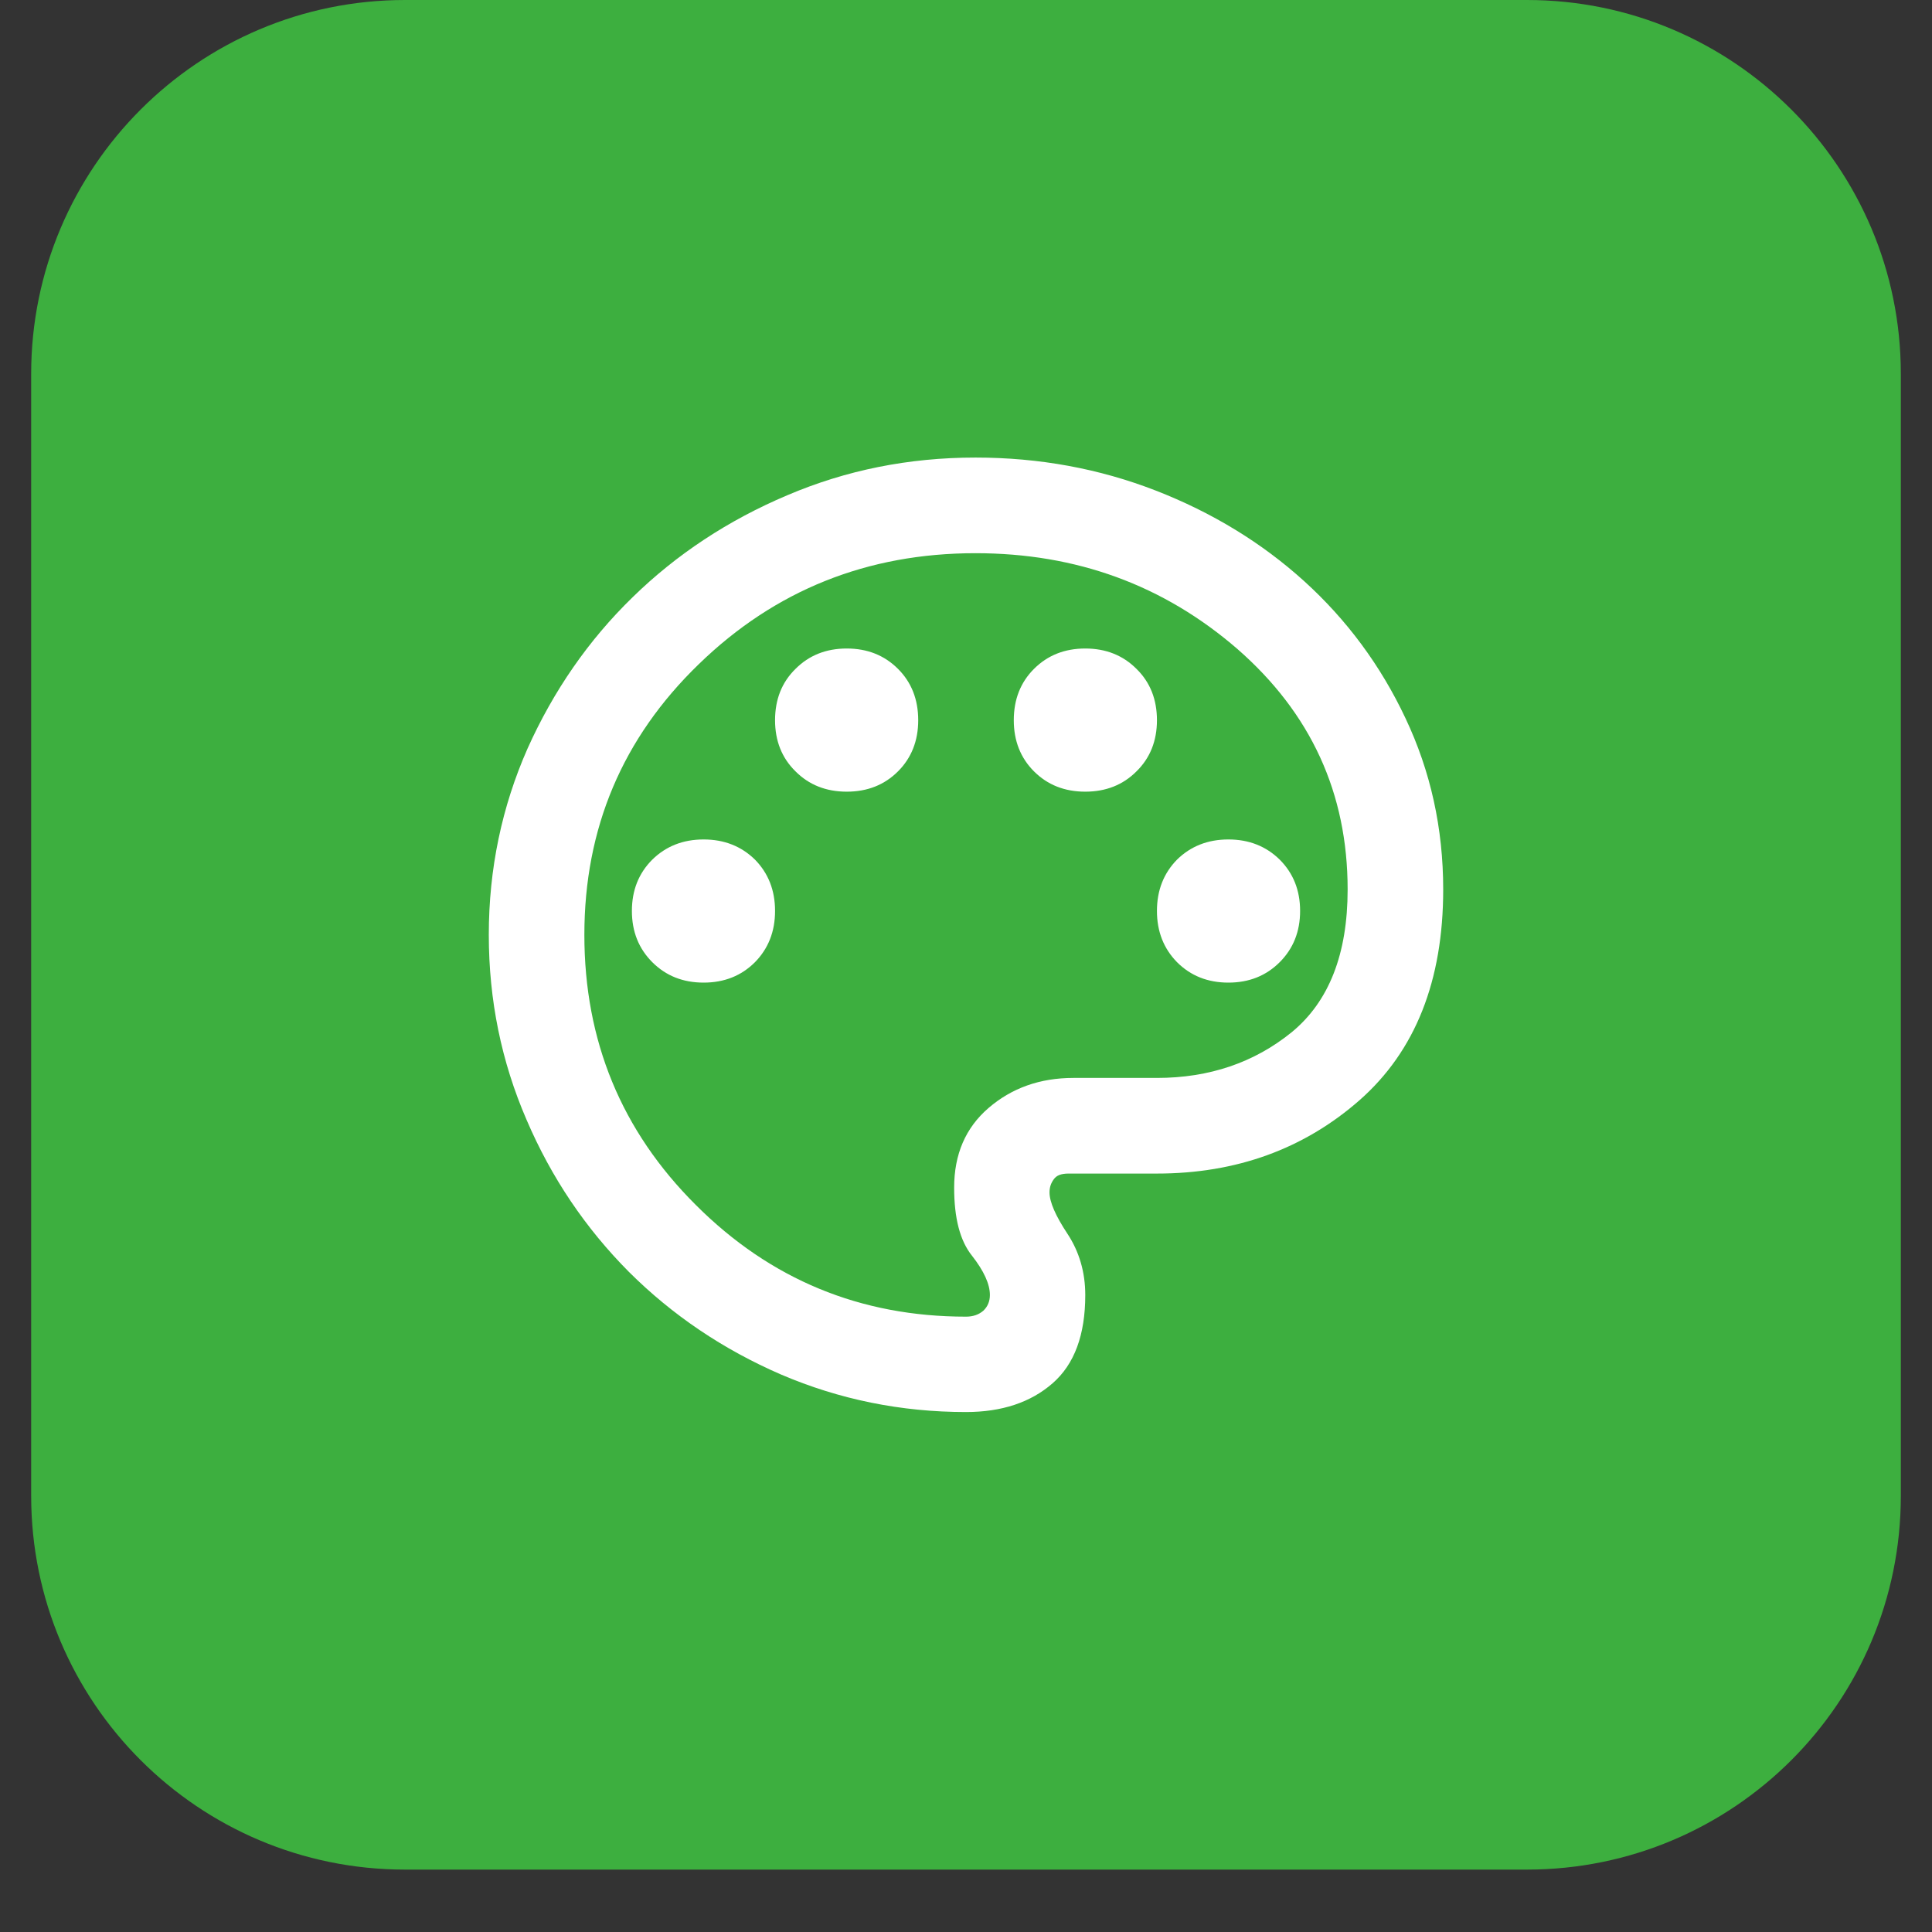 <svg xmlns="http://www.w3.org/2000/svg" xmlns:xlink="http://www.w3.org/1999/xlink" width="40" zoomAndPan="magnify" viewBox="0 0 30 30" height="40" preserveAspectRatio="xMidYMid meet" version="1.2"><rect x="0" y="0" width="30" height="30" fill="#333333" stroke="none"/><defs><clipPath id="280ffb14f3"><path d="M 0.484 0 L 29.516 0 L 29.516 29.031 L 0.484 29.031 Z M 0.484 0 "/></clipPath><clipPath id="0eb442446e"><path d="M 6.289 0 L 23.711 0 C 26.918 0 29.516 2.602 29.516 5.805 L 29.516 23.227 C 29.516 26.434 26.918 29.031 23.711 29.031 L 6.289 29.031 C 3.082 29.031 0.484 26.434 0.484 23.227 L 0.484 5.805 C 0.484 2.602 3.082 0 6.289 0 Z M 6.289 0 "/></clipPath></defs><g id="1daf6c30bd"><g clip-rule="nonzero" clip-path="url(#280ffb14f3)"><g clip-rule="nonzero" clip-path="url(#0eb442446e)"><path style=" stroke:none;fill-rule:nonzero;fill:#3daf3f;fill-opacity:1;" d="M 0.484 0 L 29.516 0 L 29.516 29.031 L 0.484 29.031 Z M 0.484 0 "/></g></g><path style=" stroke:none;fill-rule:nonzero;fill:#ffffff;fill-opacity:1;" d="M 15 21.926 C 13.988 21.926 13.031 21.73 12.129 21.344 C 11.227 20.953 10.441 20.422 9.766 19.75 C 9.094 19.074 8.562 18.289 8.176 17.387 C 7.785 16.484 7.59 15.527 7.59 14.516 C 7.59 13.492 7.793 12.527 8.191 11.625 C 8.594 10.727 9.137 9.941 9.824 9.273 C 10.508 8.605 11.309 8.078 12.223 7.691 C 13.137 7.301 14.109 7.105 15.148 7.105 C 16.137 7.105 17.07 7.277 17.945 7.617 C 18.82 7.957 19.59 8.426 20.25 9.023 C 20.91 9.621 21.438 10.332 21.824 11.152 C 22.215 11.977 22.41 12.863 22.41 13.812 C 22.41 15.23 21.977 16.32 21.113 17.082 C 20.25 17.84 19.199 18.223 17.965 18.223 L 16.594 18.223 C 16.48 18.223 16.406 18.25 16.363 18.312 C 16.316 18.375 16.297 18.441 16.297 18.516 C 16.297 18.664 16.391 18.879 16.574 19.156 C 16.758 19.434 16.852 19.754 16.852 20.109 C 16.852 20.727 16.684 21.184 16.344 21.48 C 16.004 21.777 15.555 21.926 15 21.926 Z M 15 14.516 Z M 10.926 15.258 C 11.246 15.258 11.512 15.152 11.723 14.941 C 11.93 14.73 12.035 14.465 12.035 14.145 C 12.035 13.824 11.93 13.559 11.723 13.348 C 11.512 13.141 11.246 13.035 10.926 13.035 C 10.605 13.035 10.34 13.141 10.129 13.348 C 9.918 13.559 9.812 13.824 9.812 14.145 C 9.812 14.465 9.918 14.73 10.129 14.941 C 10.34 15.152 10.605 15.258 10.926 15.258 Z M 13.148 12.293 C 13.469 12.293 13.734 12.188 13.945 11.977 C 14.152 11.77 14.258 11.504 14.258 11.184 C 14.258 10.859 14.152 10.594 13.945 10.387 C 13.734 10.176 13.469 10.07 13.148 10.07 C 12.828 10.07 12.562 10.176 12.352 10.387 C 12.141 10.594 12.035 10.859 12.035 11.184 C 12.035 11.504 12.141 11.77 12.352 11.977 C 12.562 12.188 12.828 12.293 13.148 12.293 Z M 16.852 12.293 C 17.172 12.293 17.438 12.188 17.648 11.977 C 17.859 11.77 17.965 11.504 17.965 11.184 C 17.965 10.859 17.859 10.594 17.648 10.387 C 17.438 10.176 17.172 10.07 16.852 10.07 C 16.531 10.07 16.266 10.176 16.055 10.387 C 15.848 10.594 15.742 10.859 15.742 11.184 C 15.742 11.504 15.848 11.77 16.055 11.977 C 16.266 12.188 16.531 12.293 16.852 12.293 Z M 19.074 15.258 C 19.395 15.258 19.66 15.152 19.871 14.941 C 20.082 14.73 20.188 14.465 20.188 14.145 C 20.188 13.824 20.082 13.559 19.871 13.348 C 19.66 13.141 19.395 13.035 19.074 13.035 C 18.754 13.035 18.488 13.141 18.277 13.348 C 18.07 13.559 17.965 13.824 17.965 14.145 C 17.965 14.465 18.07 14.73 18.277 14.941 C 18.488 15.152 18.754 15.258 19.074 15.258 Z M 15 20.445 C 15.109 20.445 15.199 20.414 15.27 20.352 C 15.336 20.289 15.371 20.207 15.371 20.109 C 15.371 19.938 15.277 19.734 15.094 19.5 C 14.906 19.266 14.816 18.914 14.816 18.441 C 14.816 17.926 14.992 17.512 15.352 17.203 C 15.711 16.895 16.148 16.738 16.668 16.738 L 17.965 16.738 C 18.777 16.738 19.477 16.5 20.059 16.027 C 20.637 15.551 20.926 14.812 20.926 13.812 C 20.926 12.316 20.355 11.074 19.215 10.078 C 18.07 9.086 16.715 8.59 15.148 8.59 C 13.469 8.59 12.035 9.164 10.852 10.312 C 9.664 11.461 9.074 12.863 9.074 14.516 C 9.074 16.16 9.648 17.559 10.805 18.711 C 11.961 19.867 13.359 20.445 15 20.445 Z M 15 20.445 "/></g></svg>